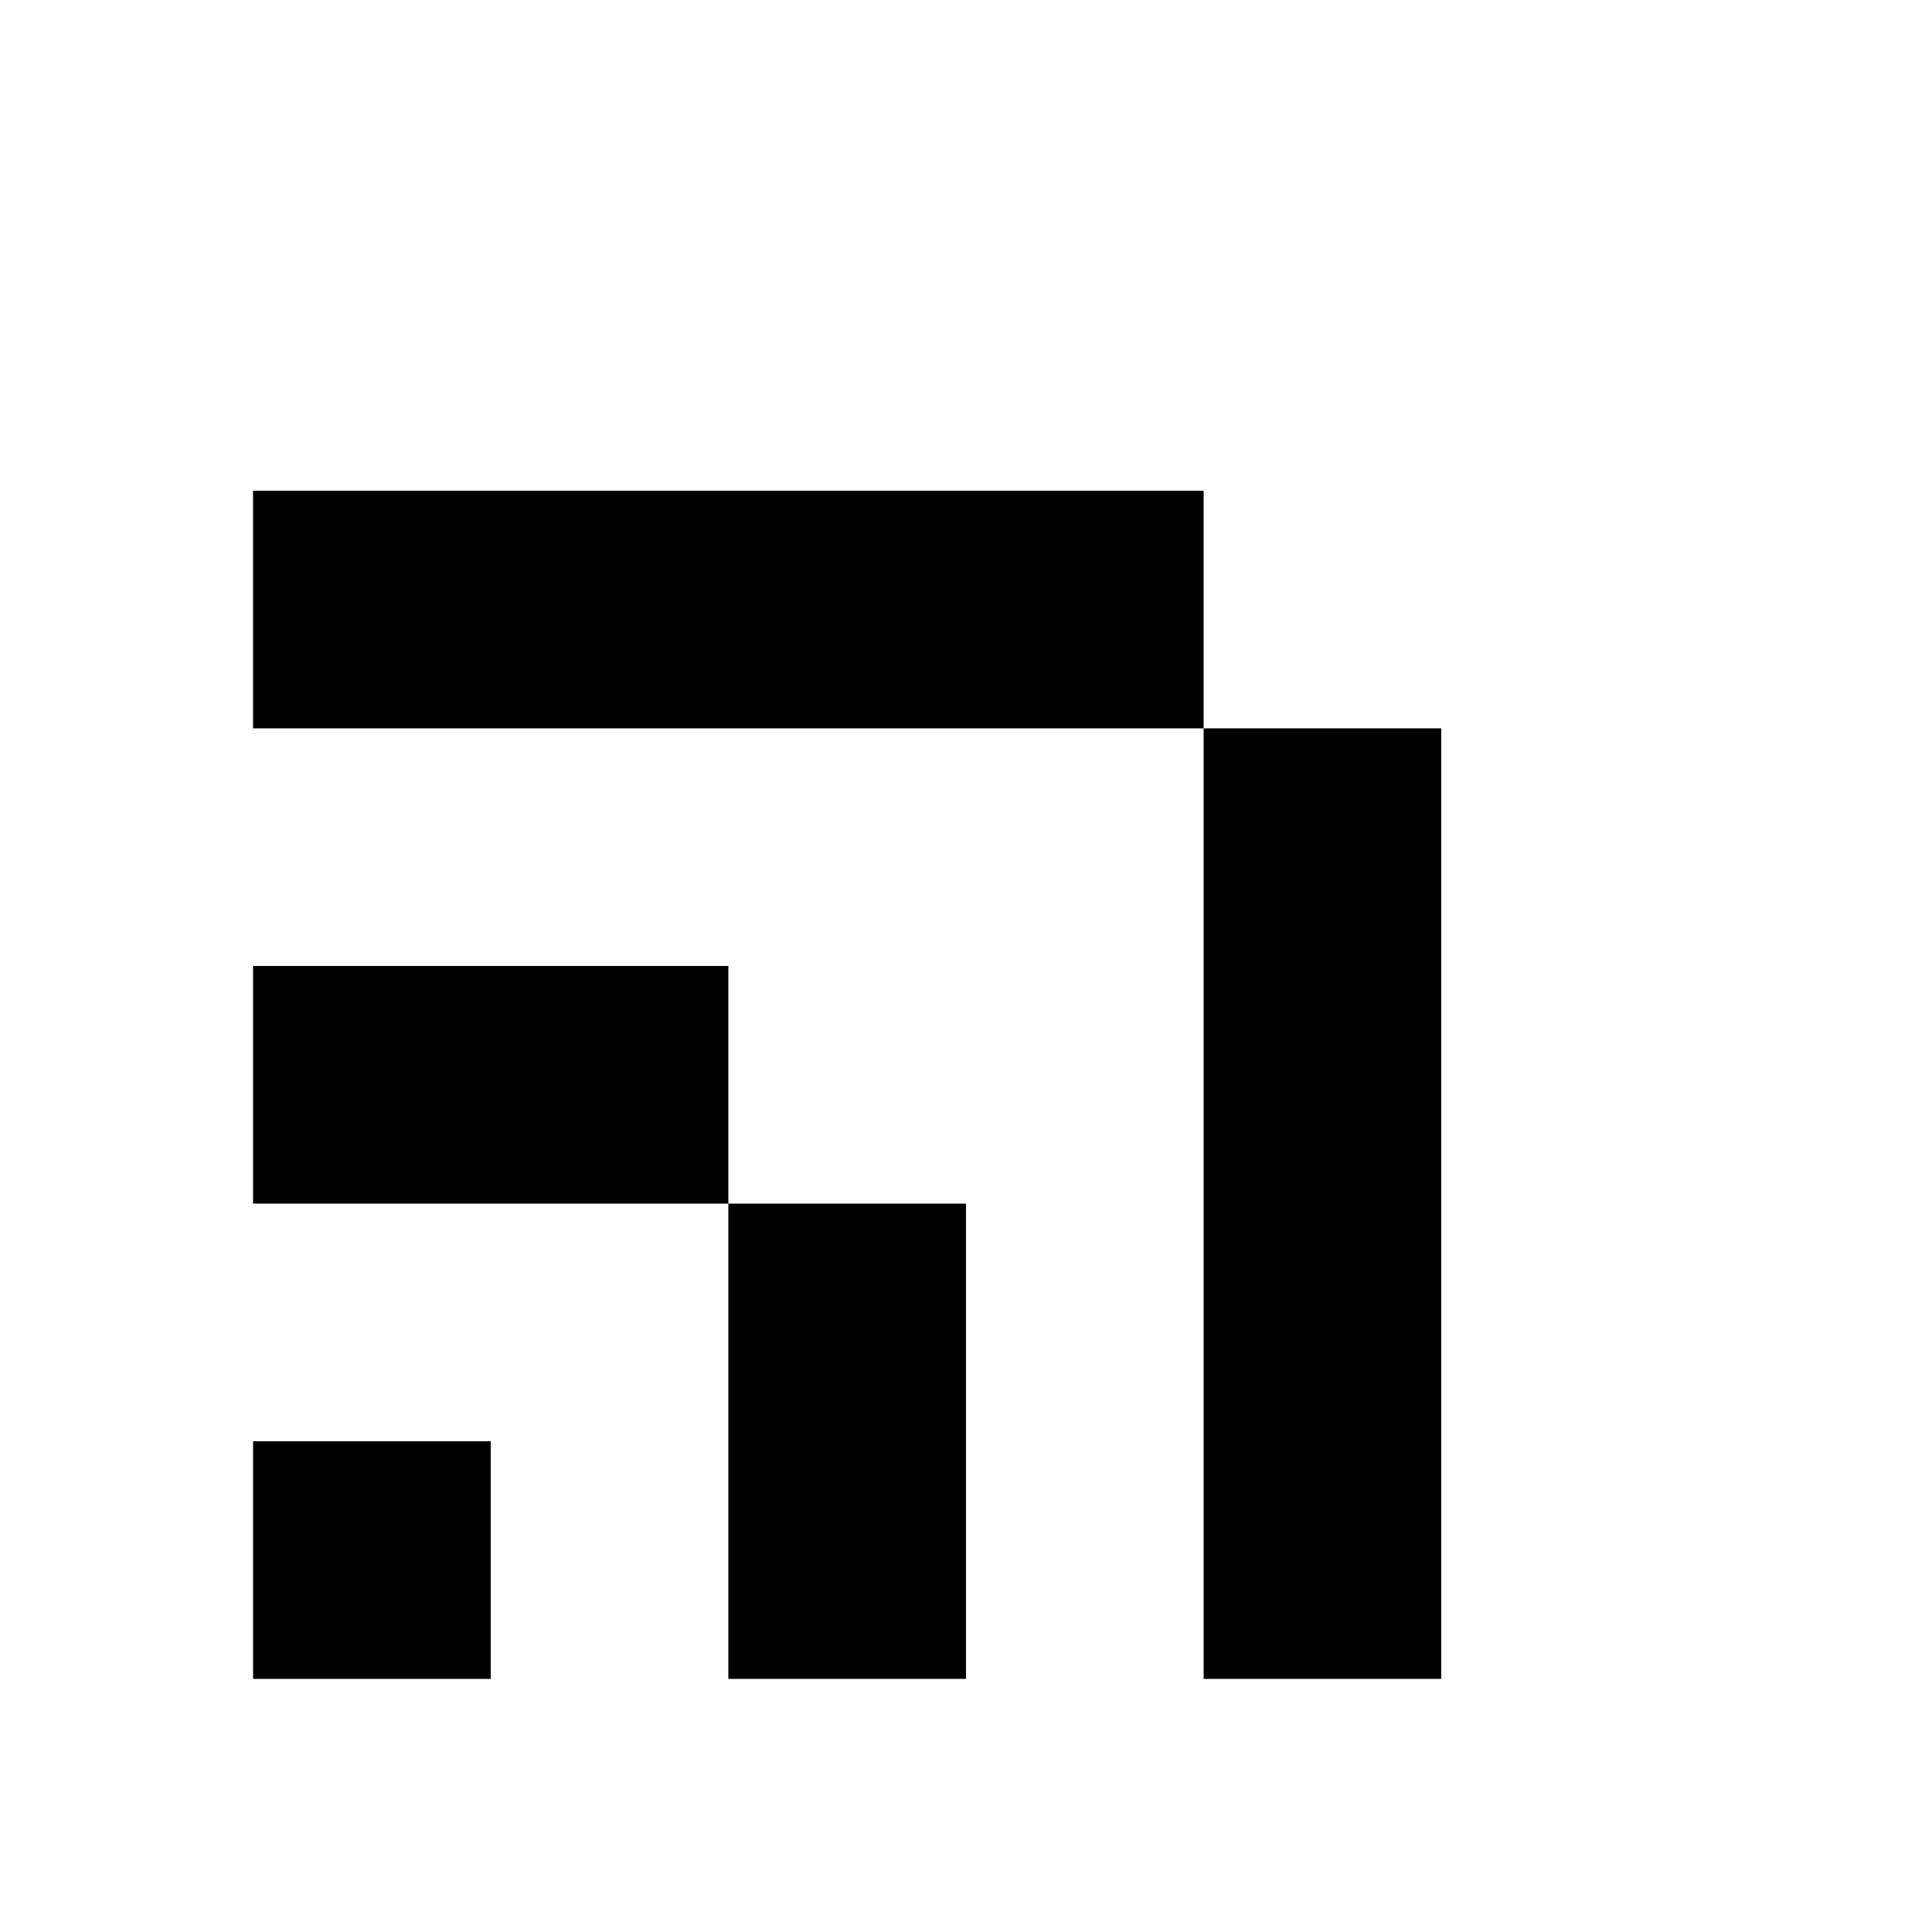 <?xml version="1.0" encoding="UTF-8"?>
<!-- Uploaded to: ICON Repo, www.iconrepo.com, Generator: ICON Repo Mixer Tools -->
<svg fill="#000000" width="800px" height="800px" version="1.1" viewBox="144 144 512 512" xmlns="http://www.w3.org/2000/svg">
 <path d="m274.05 525.95v62.977h-62.977v-62.977zm251.9-188.93v251.9h-62.973v-251.9zm-188.93 125.95h62.977v125.95h-62.977zm0-62.977v62.977h-125.95v-62.977zm125.95-125.95v62.977h-251.91v-62.977z"/>
</svg>